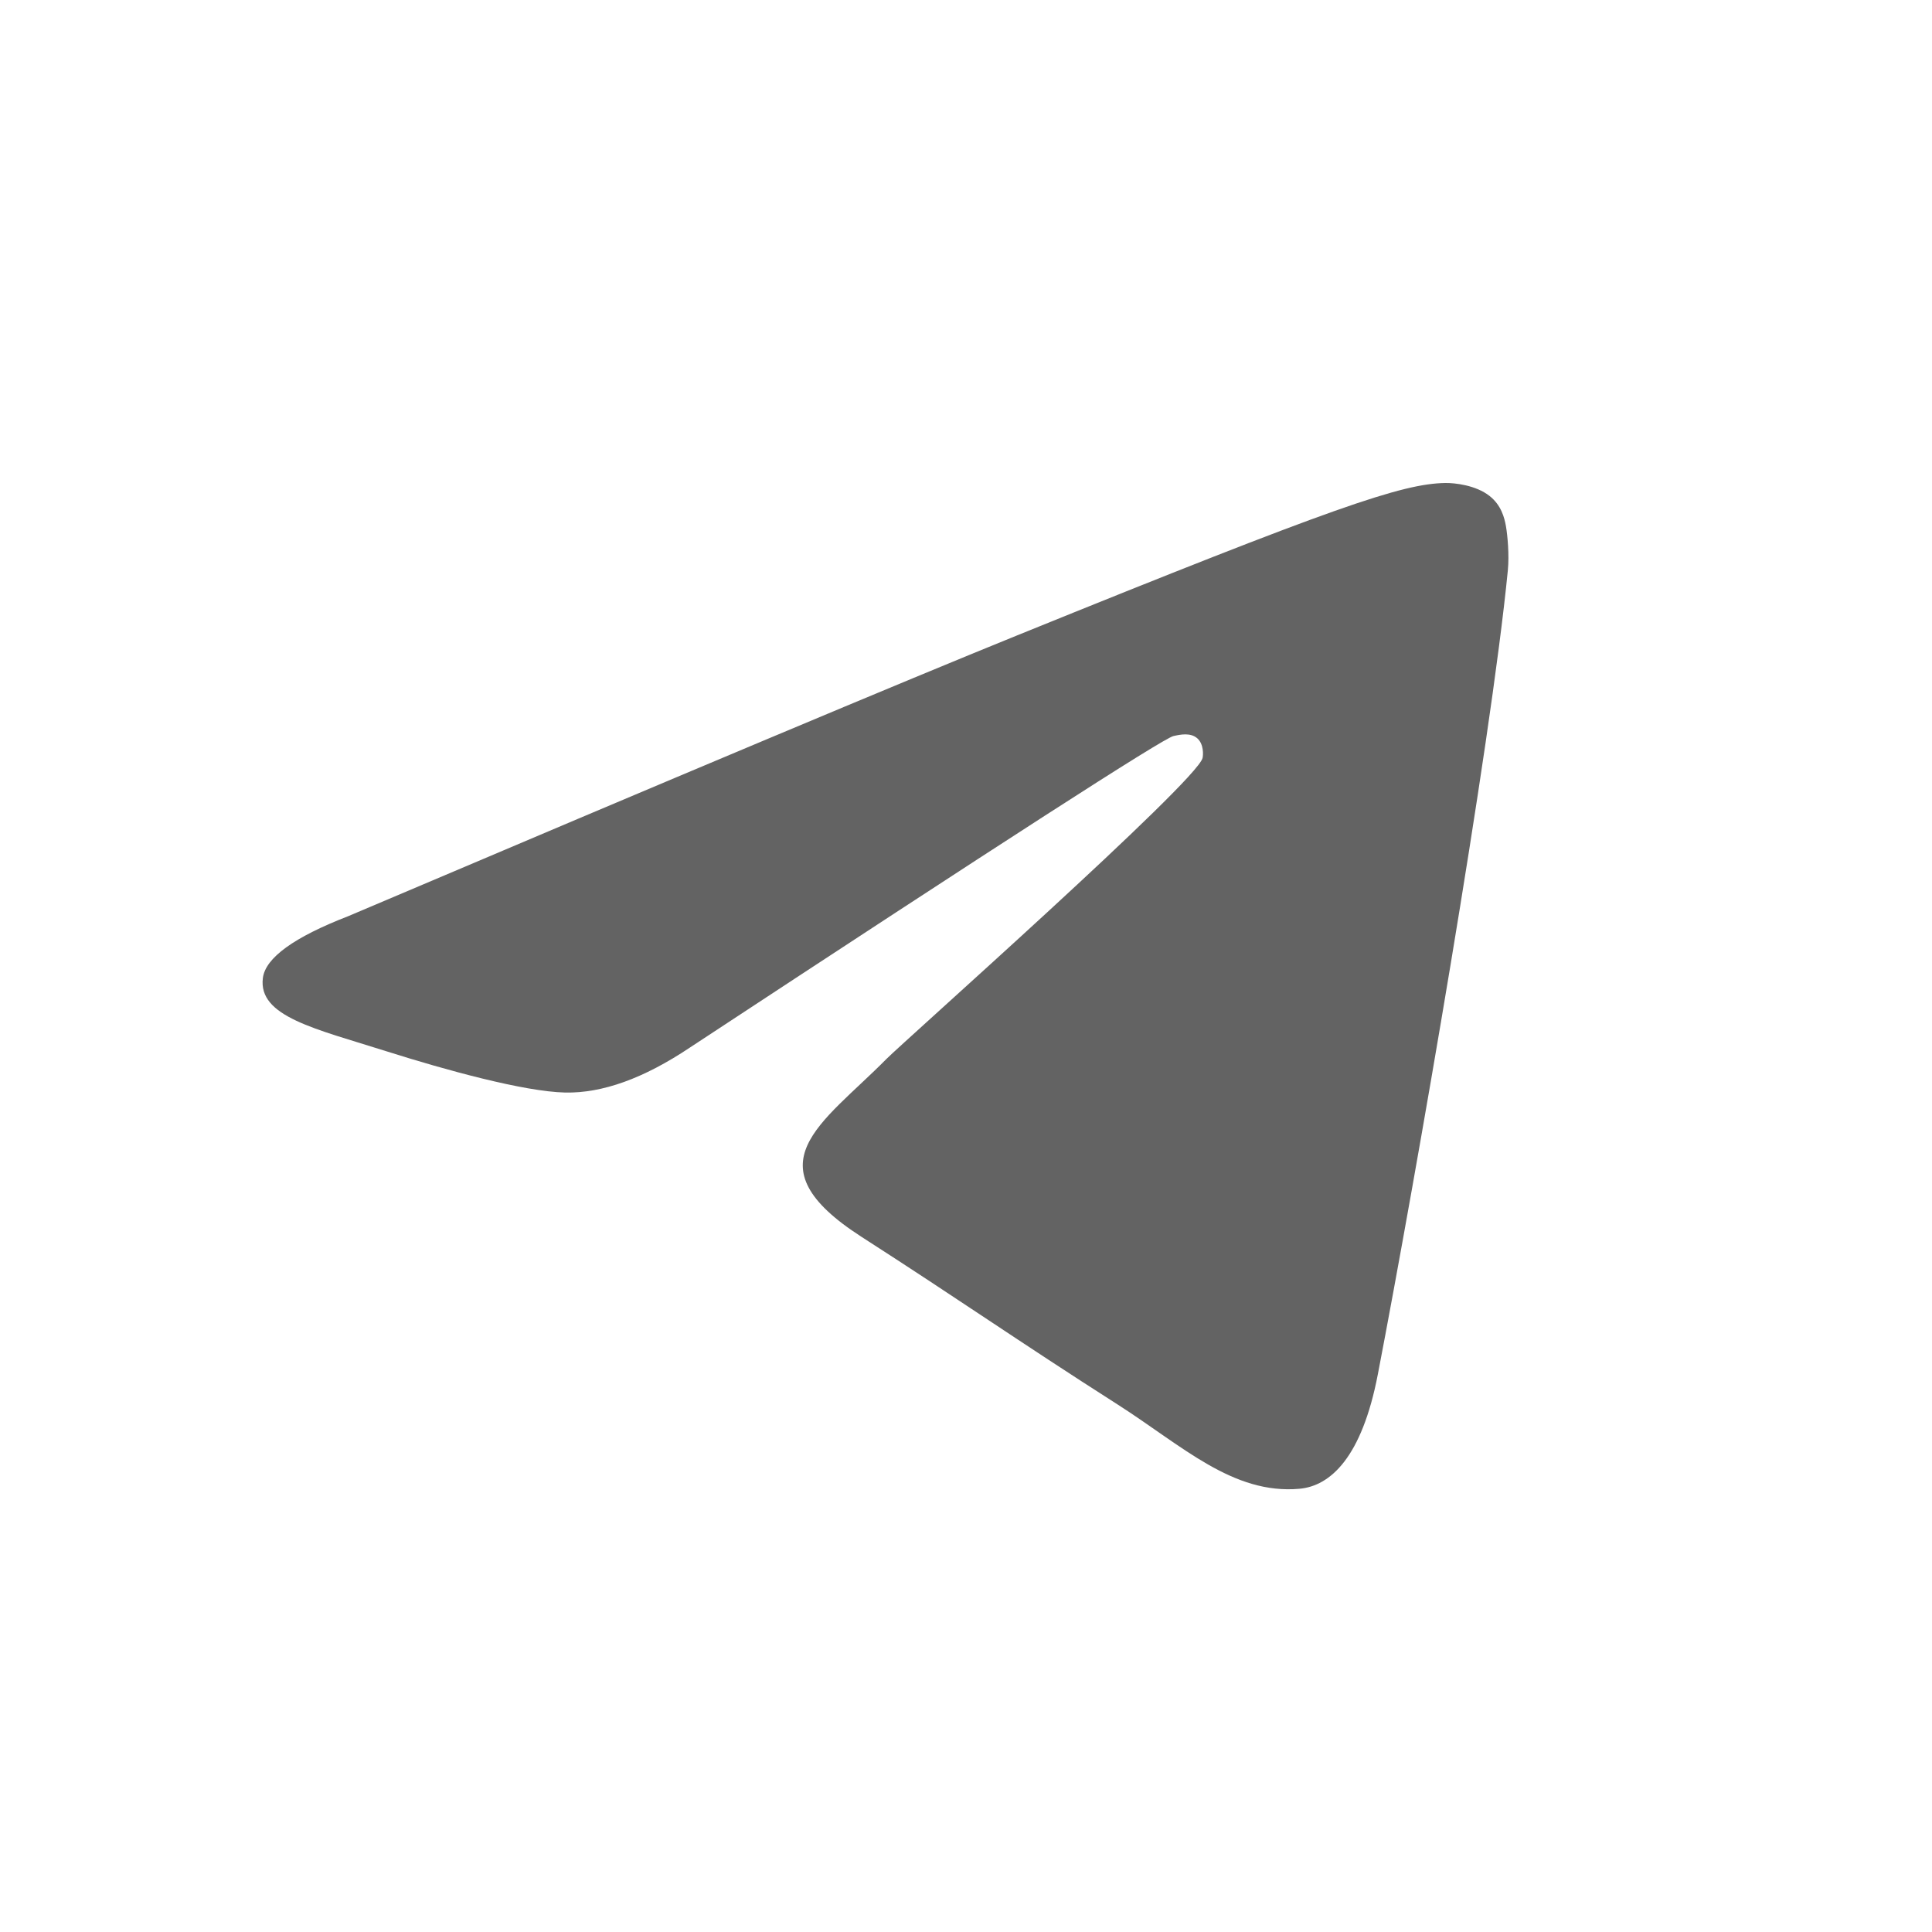 <?xml version="1.0" encoding="UTF-8"?> <svg xmlns="http://www.w3.org/2000/svg" width="48" height="48" viewBox="0 0 48 48" fill="none"> <path d="M8.652 22.762C16.96 19.234 22.501 16.908 25.273 15.785C33.188 12.576 34.833 12.019 35.905 12C36.141 11.996 36.668 12.053 37.009 12.323C37.297 12.551 37.377 12.859 37.415 13.075C37.453 13.292 37.5 13.784 37.462 14.169C37.033 18.561 35.178 29.22 34.233 34.14C33.834 36.221 33.047 36.919 32.286 36.988C30.63 37.136 29.374 35.922 27.771 34.897C25.262 33.295 23.845 32.297 21.41 30.733C18.596 28.926 20.42 27.933 22.024 26.309C22.444 25.884 29.736 19.42 29.877 18.833C29.895 18.76 29.911 18.487 29.745 18.342C29.578 18.198 29.332 18.247 29.154 18.287C28.903 18.342 24.896 20.924 17.133 26.031C15.995 26.792 14.965 27.163 14.042 27.144C13.024 27.122 11.066 26.583 9.611 26.122C7.826 25.556 6.408 25.257 6.531 24.297C6.596 23.797 7.302 23.285 8.652 22.762Z" fill="#636363"></path> </svg> 